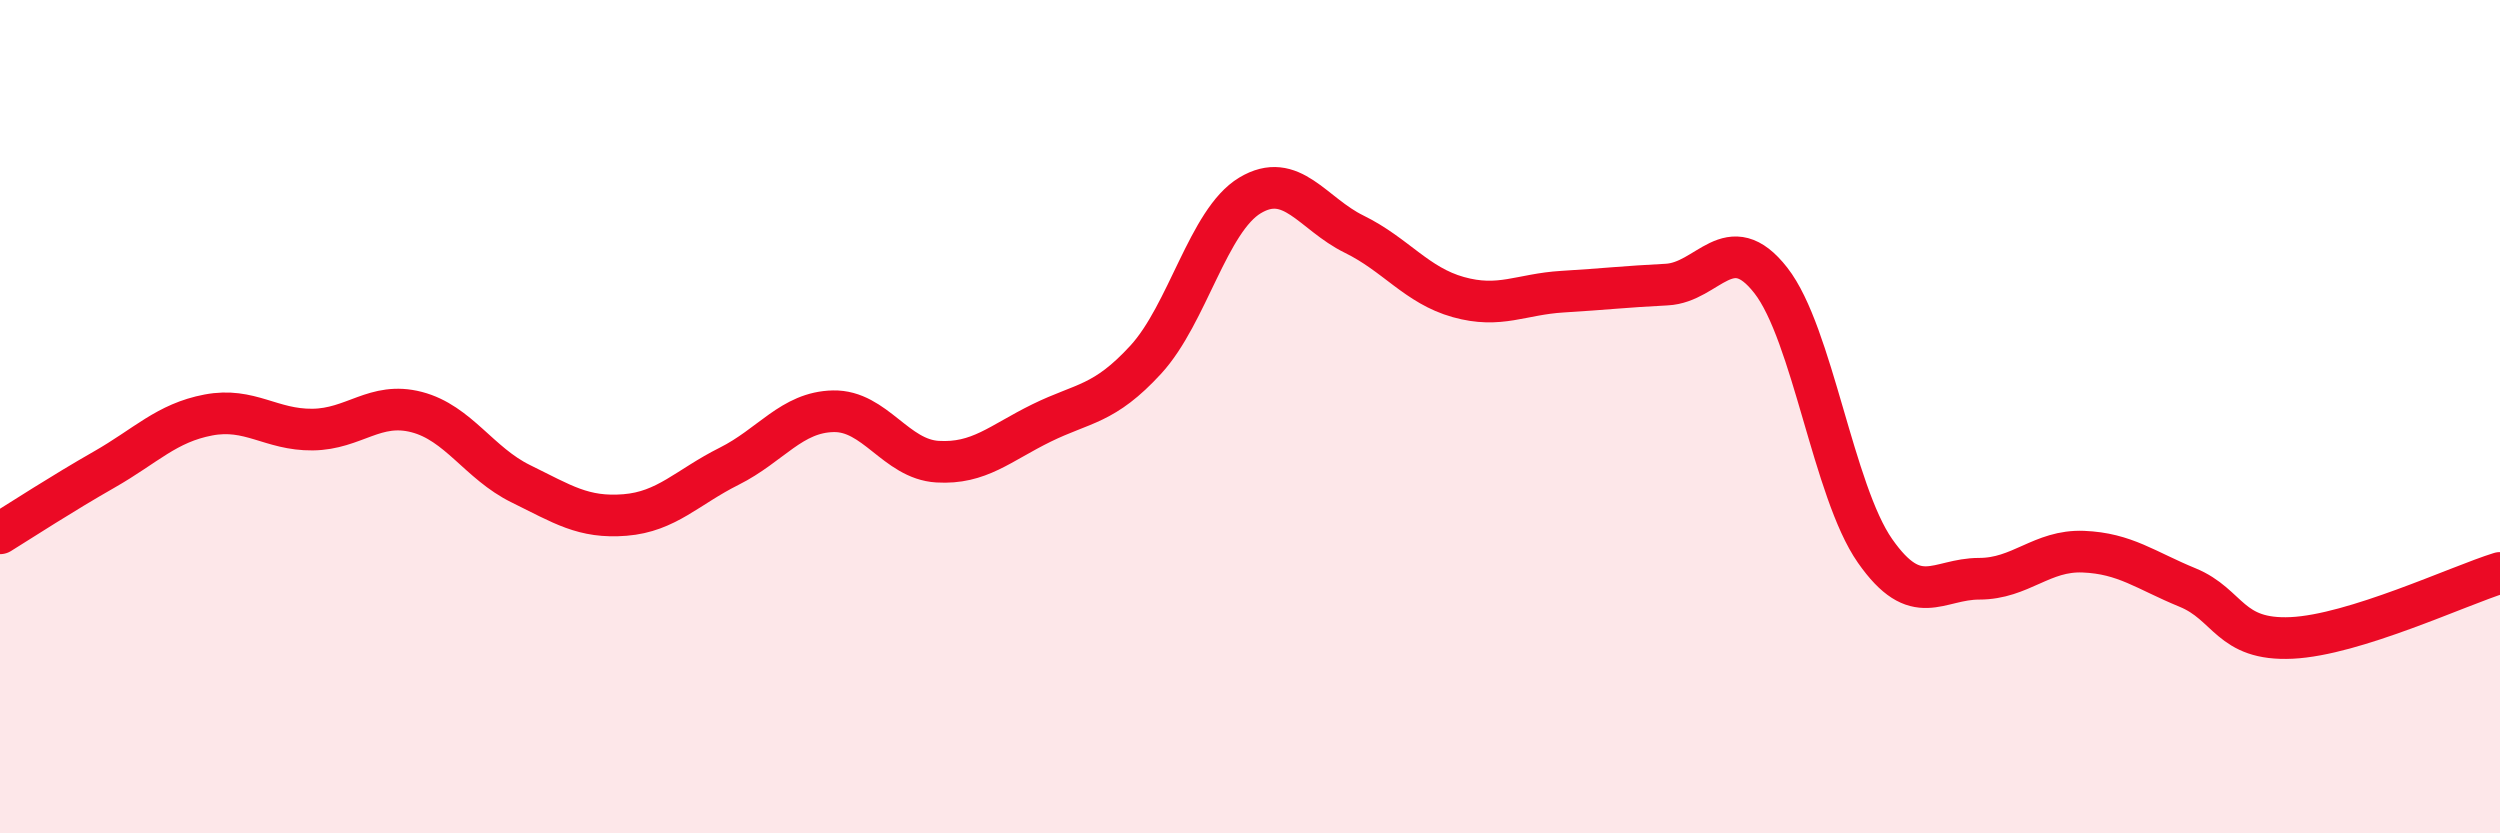 
    <svg width="60" height="20" viewBox="0 0 60 20" xmlns="http://www.w3.org/2000/svg">
      <path
        d="M 0,12.8 C 0.5,12.49 1.5,11.84 2.5,11.27 C 3.5,10.7 4,10.15 5,9.96 C 6,9.77 6.5,10.32 7.5,10.31 C 8.5,10.3 9,9.63 10,9.89 C 11,10.15 11.5,11.12 12.5,11.61 C 13.5,12.1 14,12.44 15,12.36 C 16,12.28 16.5,11.69 17.5,11.19 C 18.5,10.69 19,9.89 20,9.87 C 21,9.85 21.5,11.02 22.5,11.08 C 23.5,11.14 24,10.64 25,10.15 C 26,9.66 26.5,9.72 27.5,8.63 C 28.5,7.54 29,5.29 30,4.69 C 31,4.09 31.5,5.13 32.5,5.62 C 33.5,6.11 34,6.85 35,7.13 C 36,7.41 36.5,7.06 37.5,7 C 38.5,6.94 39,6.88 40,6.83 C 41,6.78 41.5,5.45 42.5,6.73 C 43.5,8.01 44,11.79 45,13.22 C 46,14.65 46.5,13.89 47.5,13.89 C 48.5,13.89 49,13.2 50,13.24 C 51,13.28 51.5,13.69 52.5,14.1 C 53.5,14.51 53.5,15.38 55,15.31 C 56.5,15.24 59,14.06 60,13.75L60 20L0 20Z"
        fill="#EB0A25"
        opacity="0.1"
        stroke-linecap="round"
        stroke-linejoin="round"
      />
      <path
        d="M 0,12.8 C 0.5,12.49 1.5,11.84 2.5,11.27 C 3.5,10.7 4,10.15 5,9.96 C 6,9.77 6.5,10.32 7.5,10.31 C 8.5,10.3 9,9.63 10,9.89 C 11,10.15 11.5,11.12 12.5,11.61 C 13.5,12.1 14,12.44 15,12.36 C 16,12.28 16.5,11.69 17.5,11.19 C 18.5,10.69 19,9.89 20,9.87 C 21,9.85 21.5,11.02 22.5,11.08 C 23.5,11.14 24,10.64 25,10.15 C 26,9.66 26.5,9.72 27.5,8.63 C 28.5,7.54 29,5.29 30,4.69 C 31,4.09 31.5,5.13 32.5,5.62 C 33.5,6.11 34,6.85 35,7.13 C 36,7.41 36.5,7.06 37.5,7 C 38.5,6.94 39,6.88 40,6.83 C 41,6.78 41.5,5.45 42.5,6.73 C 43.5,8.01 44,11.79 45,13.22 C 46,14.65 46.5,13.89 47.5,13.89 C 48.5,13.89 49,13.2 50,13.24 C 51,13.28 51.5,13.69 52.5,14.1 C 53.5,14.51 53.5,15.38 55,15.31 C 56.5,15.24 59,14.06 60,13.75"
        stroke="#EB0A25"
        stroke-width="1"
        fill="none"
        stroke-linecap="round"
        stroke-linejoin="round"
      />
    </svg>
  